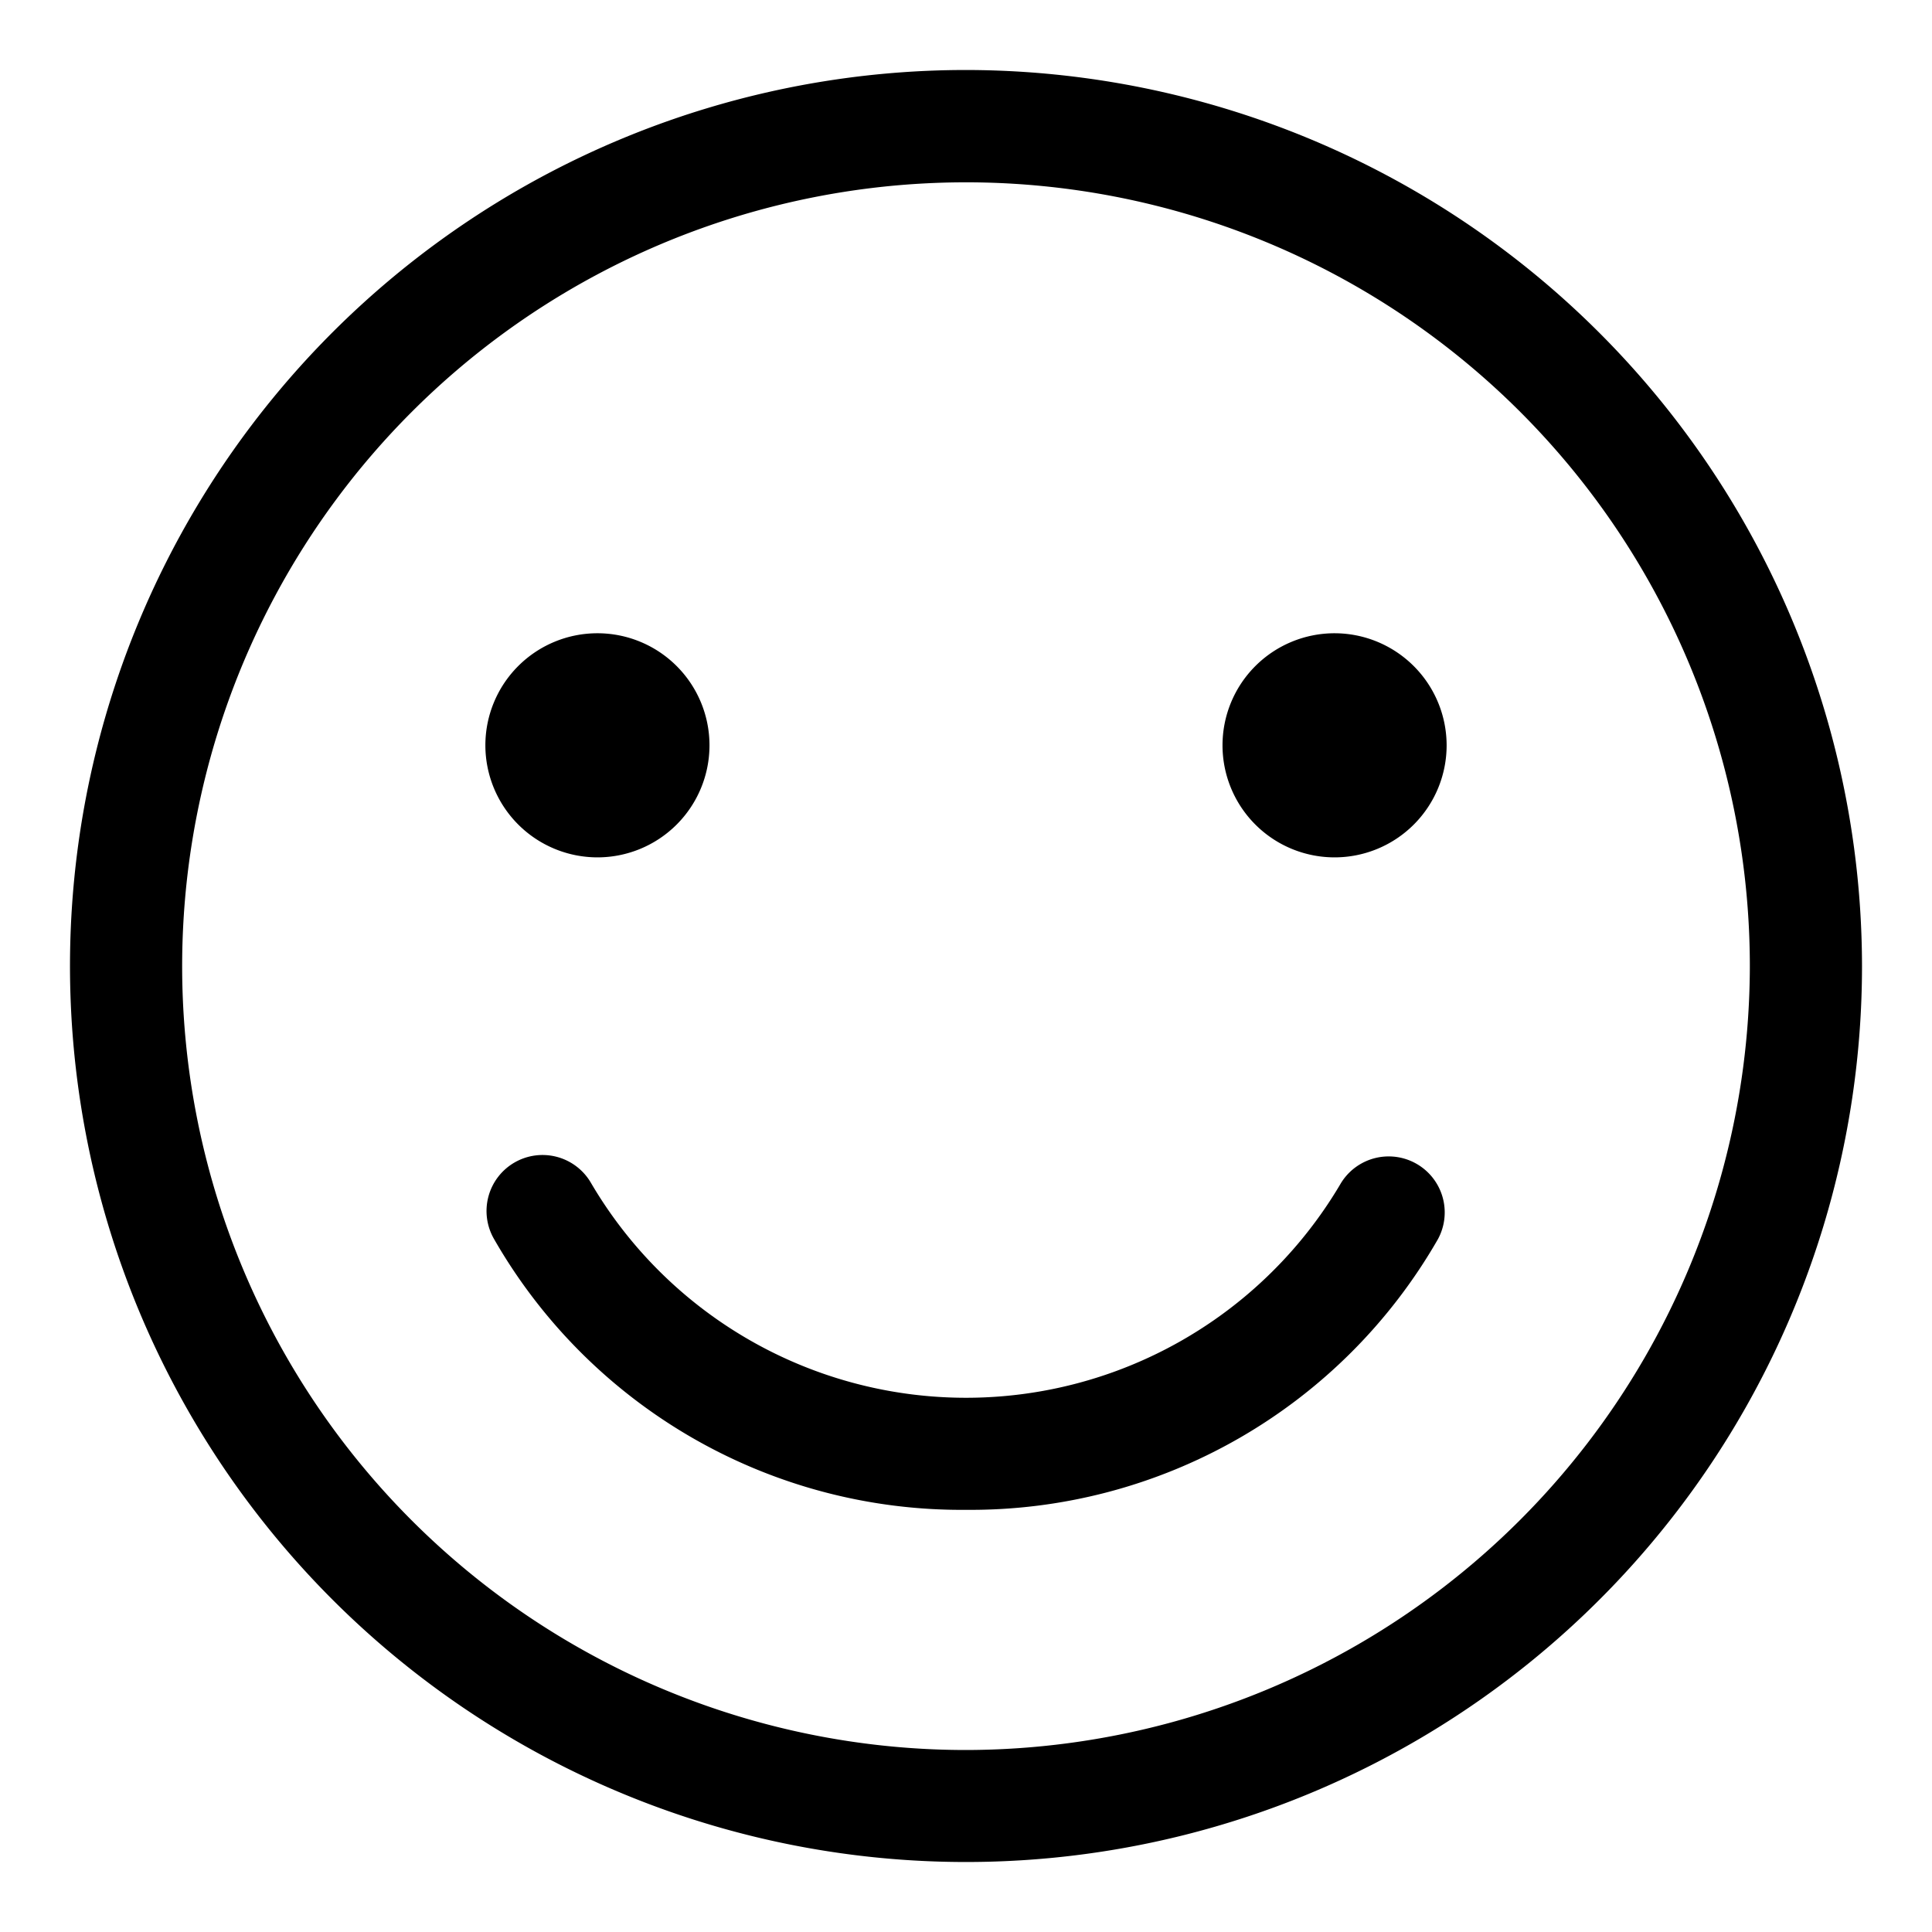 <svg xmlns="http://www.w3.org/2000/svg" xmlns:xlink="http://www.w3.org/1999/xlink" width="35" height="35" viewBox="0 0 35 35"><defs><clipPath id="b"><rect width="35" height="35"/></clipPath></defs><g id="a" clip-path="url(#b)"><path d="M16.232,0A16.232,16.232,0,1,0,32.464,16.232,16.25,16.25,0,0,0,16.232,0Zm0,30.435a14.2,14.2,0,1,1,14.2-14.2A14.219,14.219,0,0,1,16.232,30.435Zm8.551-9.257a9.758,9.758,0,0,1-8.55,4.906,9.758,9.758,0,0,1-8.551-4.906,1.014,1.014,0,0,1,1.757-1.015,7.876,7.876,0,0,0,13.587,0,1.015,1.015,0,0,1,1.757,1.015ZM7.525,12.234a2.03,2.03,0,1,1,2.03,2.03A2.032,2.032,0,0,1,7.525,12.234Zm17.414,0a2.03,2.03,0,1,1-2.03-2.03A2.032,2.032,0,0,1,24.939,12.234Z" transform="translate(1.268 1.268)"/></g></svg>